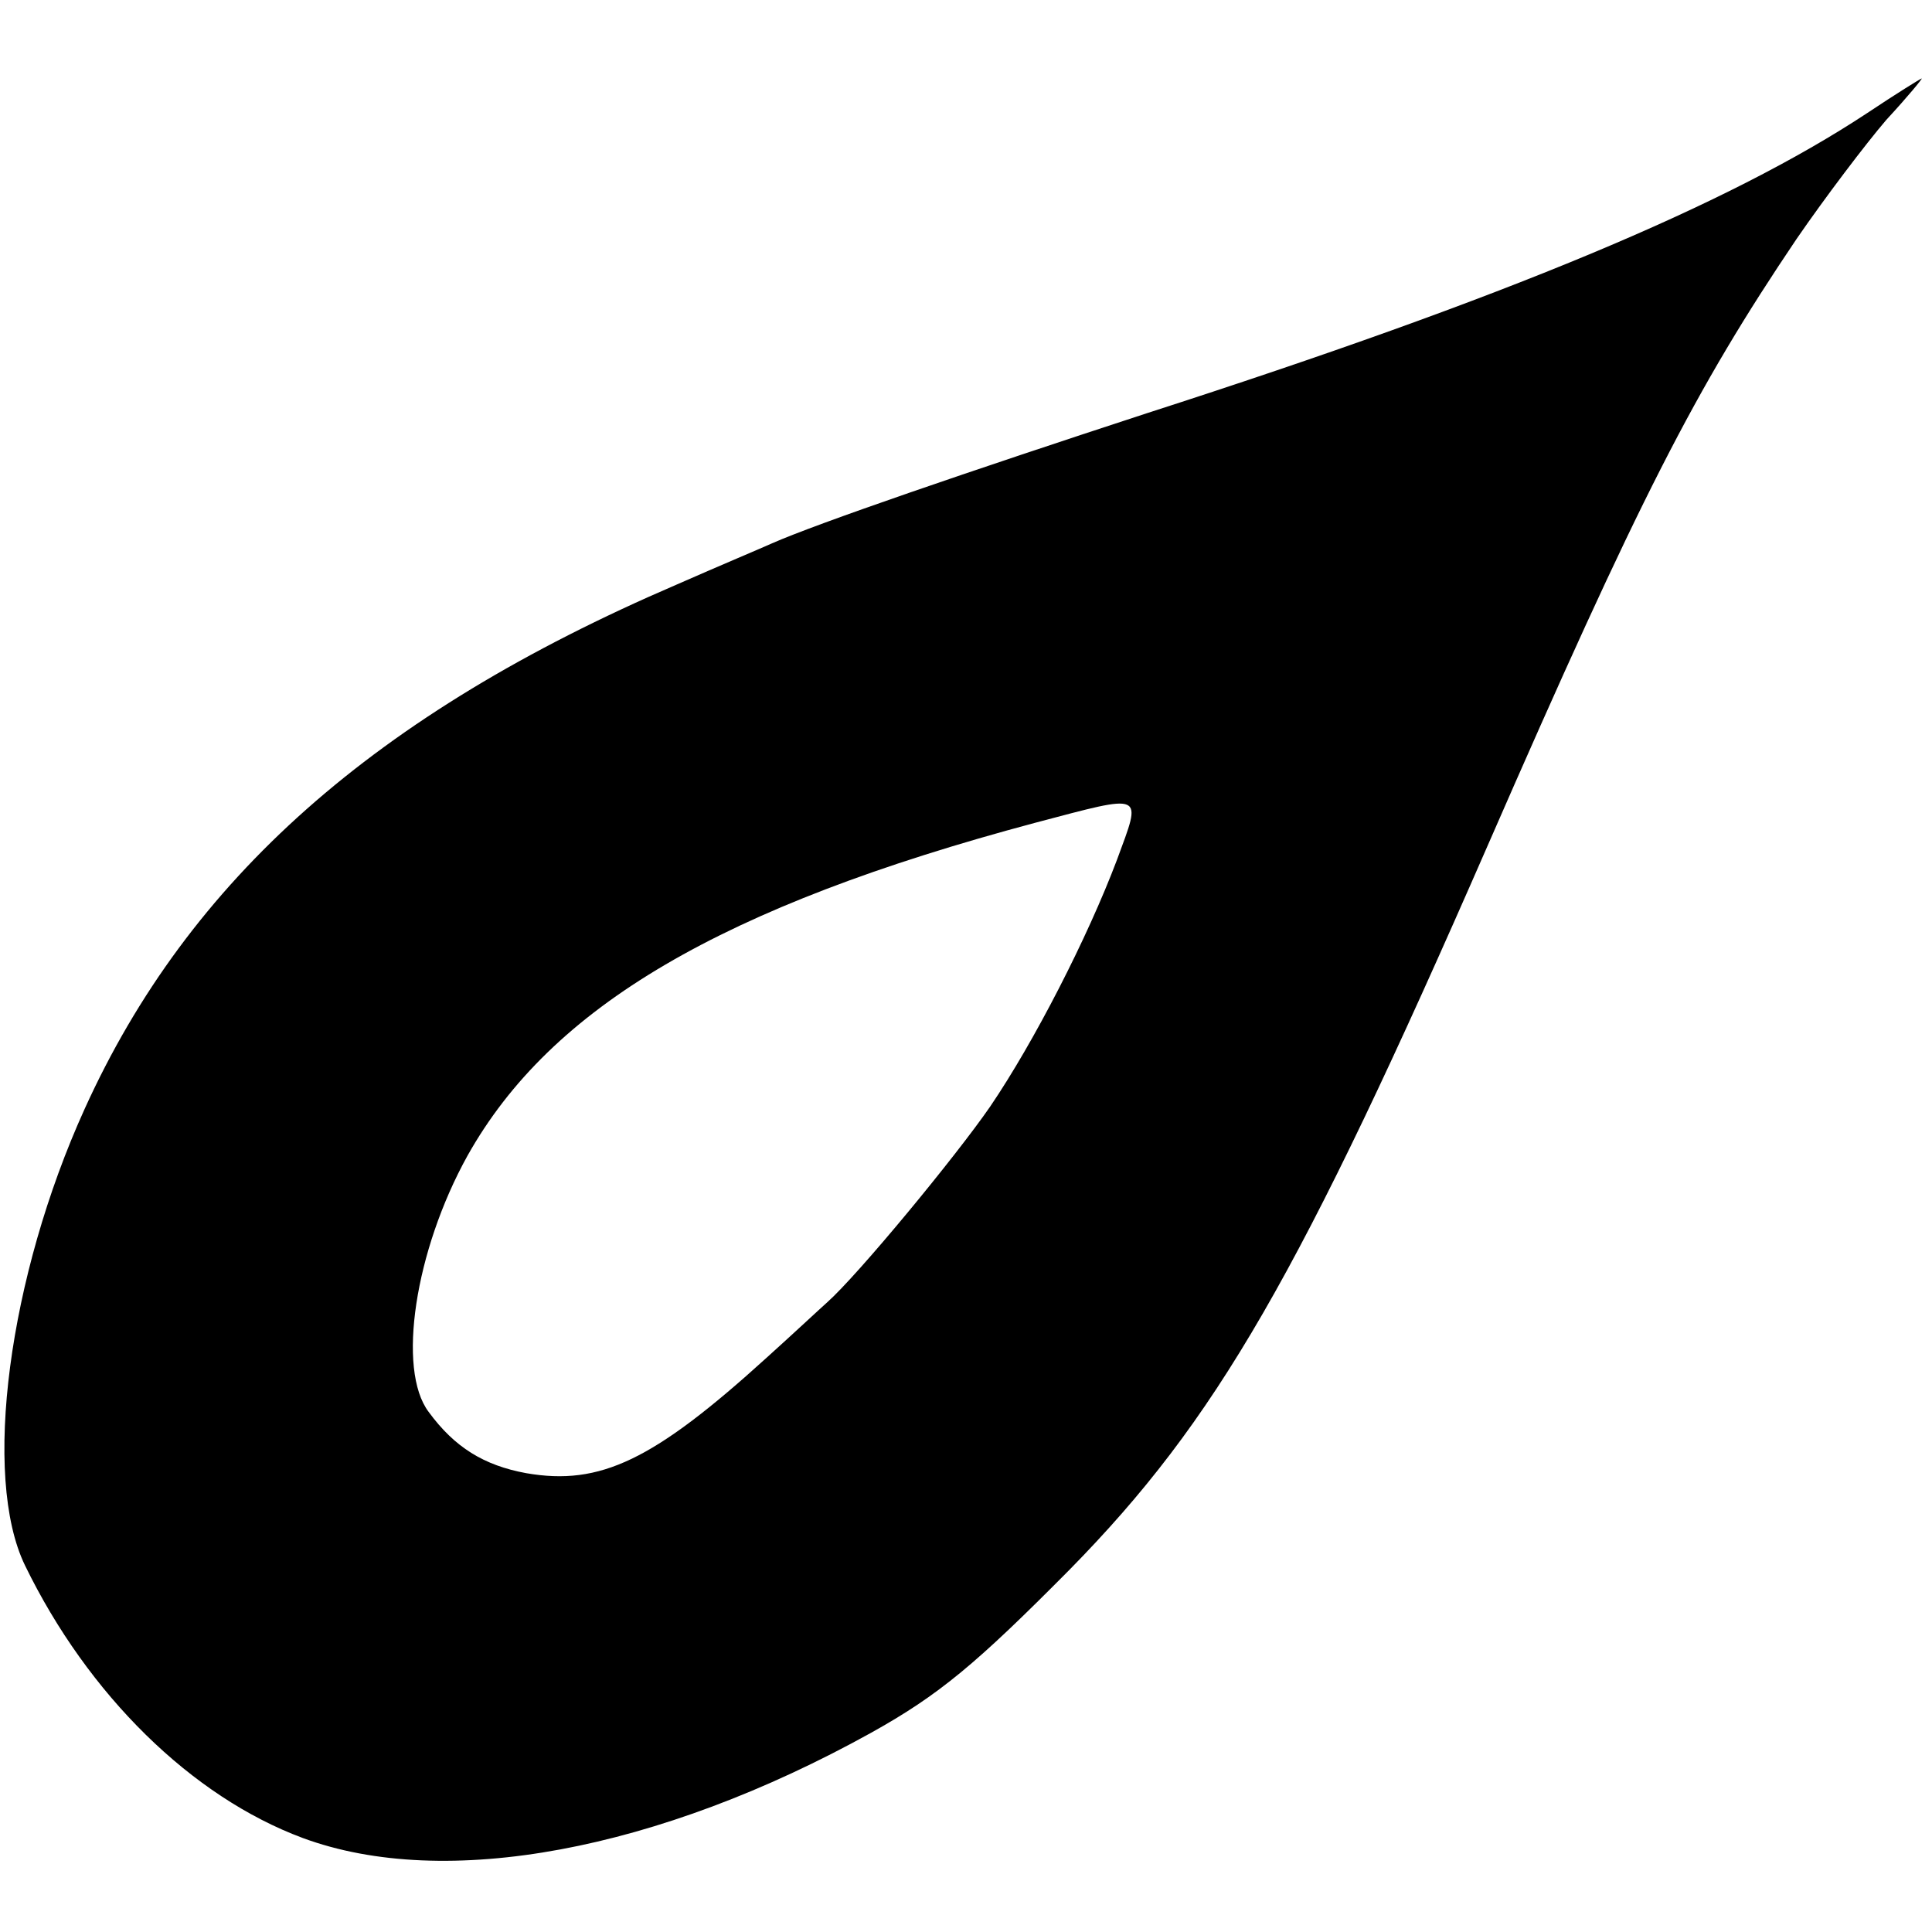<?xml version="1.0" standalone="no"?>
<!DOCTYPE svg PUBLIC "-//W3C//DTD SVG 20010904//EN"
 "http://www.w3.org/TR/2001/REC-SVG-20010904/DTD/svg10.dtd">
<svg version="1.0" xmlns="http://www.w3.org/2000/svg"
 width="224pt" height="224pt" viewBox="0 0 224 224"
 preserveAspectRatio="xMidYMid meet">
<g transform="translate(0,224) scale(0.1,-0.1)"
fill="#000000" stroke="none">
<path d="M2165 2109 c-162 -107 -419 -214 -835 -348 -205 -67 -383 -128 -435
-151 -11 -5 -61 -26 -111 -48 -349 -150 -565 -341 -686 -608 -88 -194 -119
-426 -69 -529 73 -150 193 -268 322 -316 165 -61 412 -15 659 122 79 44 122
80 230 189 170 173 267 341 485 840 176 403 240 528 358 703 33 48 80 110 104
138 25 27 43 49 41 48 -1 0 -30 -18 -63 -40z m-870 -866 c-34 -90 -96 -211
-147 -286 -40 -58 -153 -195 -189 -227 -9 -8 -40 -37 -70 -64 -131 -119 -193
-149 -279 -134 -49 9 -83 30 -113 71 -37 49 -16 187 45 297 97 173 295 289
658 386 129 34 124 36 95 -43z"/>
</g>
</svg>
